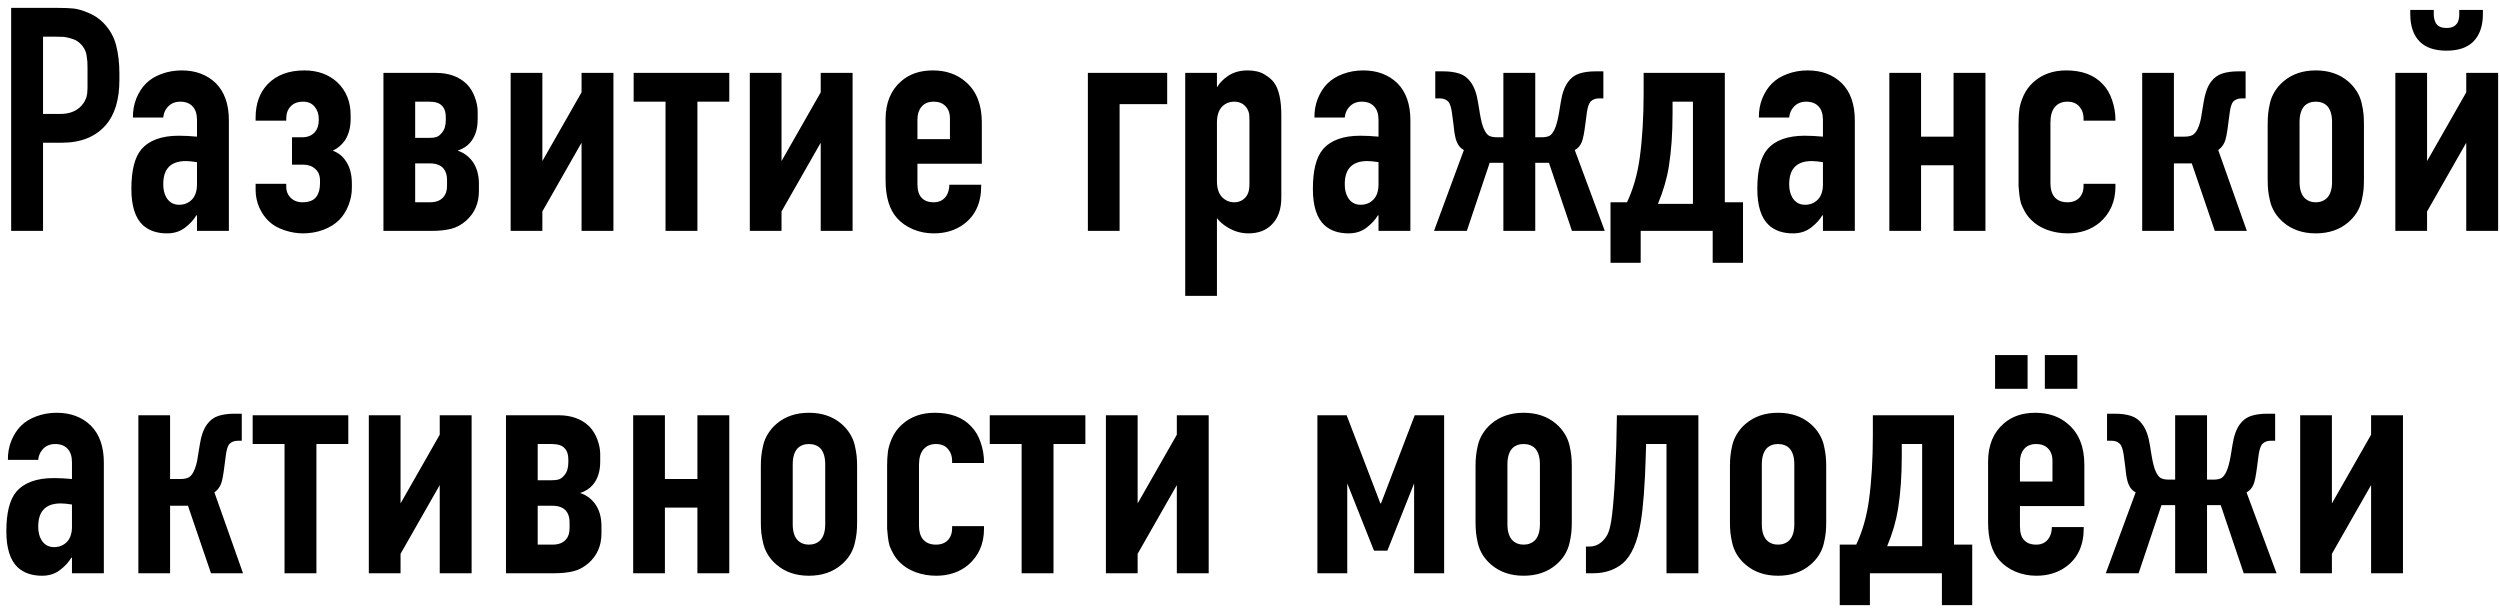 <?xml version="1.0" encoding="UTF-8"?> <svg xmlns="http://www.w3.org/2000/svg" width="314" height="77" viewBox="0 0 314 77" fill="none"> <path d="M1.402 29V0.992H7.359C8.102 0.992 8.727 1.018 9.234 1.07C9.742 1.122 10.354 1.298 11.07 1.598C11.787 1.884 12.418 2.301 12.965 2.848C13.785 3.694 14.325 4.645 14.586 5.699C14.859 6.741 14.996 7.919 14.996 9.234V10.035C14.996 12.509 14.423 14.404 13.277 15.719C11.988 17.19 10.152 17.926 7.77 17.926H5.406V29H1.402ZM5.406 4.605V14.312H7.555C8.714 14.312 9.605 13.967 10.23 13.277C10.322 13.173 10.4 13.075 10.465 12.984C10.543 12.88 10.608 12.77 10.66 12.652C10.712 12.535 10.758 12.438 10.797 12.359C10.836 12.281 10.868 12.171 10.895 12.027C10.921 11.884 10.94 11.787 10.953 11.734C10.966 11.669 10.973 11.552 10.973 11.383C10.986 11.213 10.992 11.109 10.992 11.07C10.992 11.031 10.992 10.921 10.992 10.738C10.992 10.543 10.992 10.432 10.992 10.406V8.551C10.992 8.186 10.986 7.919 10.973 7.75C10.96 7.568 10.927 7.307 10.875 6.969C10.823 6.617 10.712 6.311 10.543 6.051C10.387 5.79 10.178 5.549 9.918 5.328C9.632 5.094 9.286 4.924 8.883 4.82C8.479 4.703 8.16 4.638 7.926 4.625C7.704 4.612 7.327 4.605 6.793 4.605H5.406ZM24.742 29V27.047H24.664C24.338 27.594 23.883 28.095 23.297 28.551C22.659 29.059 21.891 29.312 20.992 29.312C19.716 29.312 18.701 28.967 17.945 28.277C16.982 27.379 16.5 25.862 16.5 23.727C16.5 21.409 16.917 19.755 17.75 18.766C18.727 17.62 20.296 17.047 22.457 17.047C23.16 17.047 23.922 17.086 24.742 17.164V15.074C24.742 14.332 24.566 13.772 24.215 13.395C23.85 12.978 23.323 12.77 22.633 12.77C21.969 12.77 21.435 13.004 21.031 13.473C20.719 13.837 20.543 14.267 20.504 14.762H16.695C16.682 13.915 16.826 13.115 17.125 12.359C17.438 11.604 17.841 10.979 18.336 10.484C18.844 9.977 19.488 9.579 20.27 9.293C21.064 8.993 21.917 8.844 22.828 8.844C24.573 8.844 25.999 9.378 27.105 10.445C28.199 11.539 28.746 13.095 28.746 15.113V29H24.742ZM24.742 23.16V20.367C24.169 20.276 23.701 20.23 23.336 20.23C22.32 20.23 21.578 20.51 21.109 21.07C20.706 21.539 20.504 22.236 20.504 23.16C20.504 23.811 20.634 24.358 20.895 24.801C21.259 25.413 21.793 25.719 22.496 25.719C23.134 25.719 23.668 25.504 24.098 25.074C24.527 24.631 24.742 23.994 24.742 23.16ZM32.105 15.152V14.762C32.105 13.03 32.613 11.63 33.629 10.562C34.736 9.417 36.272 8.844 38.238 8.844C39.892 8.844 41.266 9.339 42.359 10.328C43.479 11.396 44.039 12.77 44.039 14.449V14.996C44.039 15.973 43.811 16.838 43.355 17.594C42.926 18.206 42.405 18.648 41.793 18.922C42.509 19.195 43.056 19.631 43.434 20.23C43.941 20.947 44.195 21.897 44.195 23.082V23.609C44.195 24.338 44.052 25.068 43.766 25.797C43.479 26.513 43.102 27.112 42.633 27.594C42.112 28.128 41.441 28.551 40.621 28.863C39.814 29.163 38.954 29.312 38.043 29.312C37.301 29.312 36.533 29.182 35.738 28.922C34.944 28.662 34.293 28.29 33.785 27.809C33.303 27.366 32.9 26.793 32.574 26.09C32.262 25.374 32.105 24.625 32.105 23.844V23.082H35.953V23.473C35.953 23.967 36.103 24.384 36.402 24.723C36.793 25.178 37.32 25.406 37.984 25.406C38.805 25.406 39.384 25.178 39.723 24.723C40.035 24.319 40.191 23.759 40.191 23.043V22.672C40.191 22.034 39.99 21.546 39.586 21.207C39.195 20.855 38.694 20.68 38.082 20.68H36.676V17.242H37.945C38.635 17.242 39.169 17.027 39.547 16.598C39.872 16.22 40.035 15.725 40.035 15.113V14.918C40.035 14.345 39.872 13.85 39.547 13.434C39.195 12.991 38.707 12.77 38.082 12.77C37.379 12.77 36.845 12.978 36.48 13.395C36.129 13.772 35.953 14.267 35.953 14.879V15.152H32.105ZM48.16 9.156H54.762C56.402 9.156 57.704 9.638 58.668 10.602C59.085 11.044 59.41 11.585 59.645 12.223C59.879 12.861 59.996 13.466 59.996 14.039V14.996C59.996 16.22 59.677 17.197 59.039 17.926C58.661 18.369 58.141 18.701 57.477 18.922C58.206 19.156 58.818 19.592 59.312 20.23C59.872 20.986 60.152 21.936 60.152 23.082V24C60.152 25.523 59.618 26.76 58.551 27.711C57.965 28.232 57.327 28.577 56.637 28.746C55.947 28.915 55.146 29 54.234 29H48.16V9.156ZM52.145 12.77V17.32H53.922C54.286 17.32 54.586 17.281 54.82 17.203C55.055 17.125 55.283 16.949 55.504 16.676C55.829 16.298 55.992 15.764 55.992 15.074V14.684C55.992 14.072 55.829 13.603 55.504 13.277C55.191 12.939 54.664 12.77 53.922 12.77H52.145ZM52.145 20.523V25.406H54C54.781 25.406 55.354 25.178 55.719 24.723C56.005 24.397 56.148 23.928 56.148 23.316V22.594C56.148 21.982 55.992 21.494 55.68 21.129C55.302 20.725 54.742 20.523 54 20.523H52.145ZM64.137 9.156H68.121V20.23L73.043 11.598V9.156H77.047V29H73.043V17.926L68.121 26.559V29H64.137V9.156ZM91.598 12.77H87.594V29H83.59V12.77H79.586V9.156H91.598V12.77ZM94.176 9.156H98.16V20.23L103.082 11.598V9.156H107.086V29H103.082V17.926L98.16 26.559V29H94.176V9.156ZM115.23 20.562V23.121C115.23 23.915 115.406 24.488 115.758 24.84C116.096 25.217 116.604 25.406 117.281 25.406C117.984 25.406 118.518 25.126 118.883 24.566C119.117 24.176 119.234 23.72 119.234 23.199H123.238V23.355C123.238 25.504 122.49 27.119 120.992 28.199C119.964 28.941 118.727 29.312 117.281 29.312C116.37 29.312 115.504 29.143 114.684 28.805C113.863 28.453 113.193 27.984 112.672 27.398C111.708 26.331 111.227 24.729 111.227 22.594V14.996C111.227 12.926 111.884 11.324 113.199 10.191C114.228 9.293 115.549 8.844 117.164 8.844C118.831 8.844 120.211 9.326 121.305 10.289C122.646 11.448 123.316 13.141 123.316 15.367V20.562H115.23ZM115.23 17.477H119.312V14.879C119.312 14.215 119.124 13.694 118.746 13.316C118.382 12.952 117.893 12.77 117.281 12.77C116.591 12.77 116.07 12.991 115.719 13.434C115.393 13.837 115.23 14.371 115.23 15.035V17.477ZM136.637 29V9.156H146.598V13.082H140.621V29H136.637ZM152.848 9.156V10.914H152.887C153.199 10.393 153.655 9.931 154.254 9.527C154.931 9.072 155.745 8.844 156.695 8.844C157.568 8.844 158.277 9.013 158.824 9.352C159.371 9.677 159.768 10.016 160.016 10.367C160.628 11.2 160.934 12.574 160.934 14.488V24.801C160.934 26.246 160.549 27.366 159.781 28.16C159.052 28.928 158.062 29.312 156.812 29.312C155.875 29.312 154.996 29.059 154.176 28.551C153.642 28.238 153.199 27.854 152.848 27.398V37.164H148.863V9.156H152.848ZM152.848 15.406V22.77C152.848 23.642 153.062 24.306 153.492 24.762C153.922 25.191 154.43 25.406 155.016 25.406C155.589 25.406 156.057 25.204 156.422 24.801C156.76 24.436 156.93 23.902 156.93 23.199V15.152C156.93 14.84 156.923 14.618 156.91 14.488C156.91 14.345 156.871 14.169 156.793 13.961C156.715 13.74 156.591 13.538 156.422 13.355C156.07 12.965 155.602 12.77 155.016 12.77C154.417 12.77 153.909 12.978 153.492 13.395C153.062 13.85 152.848 14.521 152.848 15.406ZM173.141 29V27.047H173.062C172.737 27.594 172.281 28.095 171.695 28.551C171.057 29.059 170.289 29.312 169.391 29.312C168.115 29.312 167.099 28.967 166.344 28.277C165.38 27.379 164.898 25.862 164.898 23.727C164.898 21.409 165.315 19.755 166.148 18.766C167.125 17.62 168.694 17.047 170.855 17.047C171.559 17.047 172.32 17.086 173.141 17.164V15.074C173.141 14.332 172.965 13.772 172.613 13.395C172.249 12.978 171.721 12.77 171.031 12.77C170.367 12.77 169.833 13.004 169.43 13.473C169.117 13.837 168.941 14.267 168.902 14.762H165.094C165.081 13.915 165.224 13.115 165.523 12.359C165.836 11.604 166.24 10.979 166.734 10.484C167.242 9.977 167.887 9.579 168.668 9.293C169.462 8.993 170.315 8.844 171.227 8.844C172.971 8.844 174.397 9.378 175.504 10.445C176.598 11.539 177.145 13.095 177.145 15.113V29H173.141ZM173.141 23.16V20.367C172.568 20.276 172.099 20.23 171.734 20.23C170.719 20.23 169.977 20.51 169.508 21.07C169.104 21.539 168.902 22.236 168.902 23.16C168.902 23.811 169.033 24.358 169.293 24.801C169.658 25.413 170.191 25.719 170.895 25.719C171.533 25.719 172.066 25.504 172.496 25.074C172.926 24.631 173.141 23.994 173.141 23.16ZM192.828 17.242H193.59C194.085 17.242 194.443 17.171 194.664 17.027C194.885 16.884 195.087 16.611 195.27 16.207C195.465 15.79 195.641 15.146 195.797 14.273L196.031 12.848C196.201 11.741 196.507 10.888 196.949 10.289C197.327 9.768 197.802 9.417 198.375 9.234C198.948 9.052 199.618 8.961 200.387 8.961H201.383V12.359H200.797C200.38 12.359 200.035 12.496 199.762 12.77C199.553 13.03 199.404 13.479 199.312 14.117L199.117 15.602C198.974 16.734 198.824 17.483 198.668 17.848C198.473 18.316 198.18 18.648 197.789 18.844L201.559 29H197.438L194.547 20.445H192.828V29H188.824V20.445H187.105L184.234 29H180.113L183.863 18.844C183.473 18.648 183.18 18.316 182.984 17.848C182.932 17.717 182.887 17.594 182.848 17.477C182.809 17.346 182.776 17.197 182.75 17.027C182.724 16.858 182.698 16.721 182.672 16.617C182.659 16.513 182.639 16.344 182.613 16.109C182.587 15.875 182.568 15.706 182.555 15.602L182.359 14.117C182.268 13.479 182.118 13.03 181.91 12.77C181.637 12.496 181.292 12.359 180.875 12.359H180.27V8.961H181.266C182.034 8.961 182.704 9.052 183.277 9.234C183.85 9.417 184.326 9.768 184.703 10.289C185.159 10.901 185.471 11.754 185.641 12.848L185.875 14.273C186.031 15.185 186.201 15.829 186.383 16.207C186.565 16.611 186.767 16.884 186.988 17.027C187.223 17.171 187.587 17.242 188.082 17.242H188.824V9.156H192.828V17.242ZM216.637 25.406H218.922V33.004H215.113V29H206.07V33.004H202.281V25.406H204.352C205.133 23.753 205.667 21.884 205.953 19.801C206.279 17.418 206.441 14.697 206.441 11.637V9.156H216.637V25.406ZM212.633 12.77H210.074V14.195C210.074 16.747 209.918 18.987 209.605 20.914C209.358 22.451 208.902 24.013 208.238 25.602H212.633V12.77ZM228.961 29V27.047H228.883C228.557 27.594 228.102 28.095 227.516 28.551C226.878 29.059 226.109 29.312 225.211 29.312C223.935 29.312 222.919 28.967 222.164 28.277C221.201 27.379 220.719 25.862 220.719 23.727C220.719 21.409 221.135 19.755 221.969 18.766C222.945 17.62 224.514 17.047 226.676 17.047C227.379 17.047 228.141 17.086 228.961 17.164V15.074C228.961 14.332 228.785 13.772 228.434 13.395C228.069 12.978 227.542 12.77 226.852 12.77C226.188 12.77 225.654 13.004 225.25 13.473C224.938 13.837 224.762 14.267 224.723 14.762H220.914C220.901 13.915 221.044 13.115 221.344 12.359C221.656 11.604 222.06 10.979 222.555 10.484C223.062 9.977 223.707 9.579 224.488 9.293C225.283 8.993 226.135 8.844 227.047 8.844C228.792 8.844 230.217 9.378 231.324 10.445C232.418 11.539 232.965 13.095 232.965 15.113V29H228.961ZM228.961 23.16V20.367C228.388 20.276 227.919 20.23 227.555 20.23C226.539 20.23 225.797 20.51 225.328 21.07C224.924 21.539 224.723 22.236 224.723 23.16C224.723 23.811 224.853 24.358 225.113 24.801C225.478 25.413 226.012 25.719 226.715 25.719C227.353 25.719 227.887 25.504 228.316 25.074C228.746 24.631 228.961 23.994 228.961 23.16ZM237.301 29V9.156H241.285V17.164H245.367V9.156H249.371V29H245.367V20.758H241.285V29H237.301ZM265.699 15.152H261.695V14.879C261.695 14.332 261.552 13.876 261.266 13.512C260.914 13.017 260.38 12.77 259.664 12.77C259 12.77 258.479 12.991 258.102 13.434C257.724 13.876 257.535 14.521 257.535 15.367V23.043C257.535 23.746 257.698 24.306 258.023 24.723C258.401 25.178 258.948 25.406 259.664 25.406C260.367 25.406 260.901 25.178 261.266 24.723C261.552 24.358 261.695 23.915 261.695 23.395V23.082H265.699V23.434C265.699 25.309 265.035 26.819 263.707 27.965C262.613 28.863 261.279 29.312 259.703 29.312C258.792 29.312 257.926 29.163 257.105 28.863C256.298 28.564 255.628 28.141 255.094 27.594C254.781 27.281 254.521 26.936 254.312 26.559C254.104 26.181 253.948 25.849 253.844 25.562C253.753 25.263 253.681 24.885 253.629 24.43C253.577 23.961 253.544 23.616 253.531 23.395C253.531 23.173 253.531 22.815 253.531 22.32V15.484C253.531 14.833 253.564 14.254 253.629 13.746C253.694 13.238 253.87 12.659 254.156 12.008C254.456 11.357 254.866 10.797 255.387 10.328C256.48 9.339 257.854 8.844 259.508 8.844C261.5 8.844 263.03 9.417 264.098 10.562C264.618 11.096 265.016 11.773 265.289 12.594C265.562 13.401 265.699 14.215 265.699 15.035V15.152ZM273.043 17.164H274.332C274.775 17.164 275.12 17.099 275.367 16.969C275.615 16.838 275.829 16.585 276.012 16.207C276.259 15.712 276.435 15.068 276.539 14.273L276.773 12.848C276.943 11.741 277.249 10.888 277.691 10.289C278.069 9.768 278.544 9.417 279.117 9.234C279.69 9.052 280.361 8.961 281.129 8.961H282.047V12.359H281.539C281.109 12.359 280.758 12.496 280.484 12.77C280.289 13.004 280.146 13.453 280.055 14.117L279.859 15.602C279.716 16.76 279.566 17.509 279.41 17.848C279.228 18.264 278.961 18.596 278.609 18.844L282.203 29H278.18L275.289 20.523H273.043V29H269.059V9.156H273.043V17.164ZM284.82 22.594V15.562C284.82 15.081 284.84 14.651 284.879 14.273C284.918 13.883 284.996 13.434 285.113 12.926C285.23 12.418 285.432 11.936 285.719 11.48C286.005 11.012 286.363 10.595 286.793 10.23C287.874 9.306 289.228 8.844 290.855 8.844C292.496 8.844 293.857 9.306 294.938 10.23C295.367 10.595 295.725 11.012 296.012 11.48C296.298 11.936 296.5 12.418 296.617 12.926C296.734 13.434 296.812 13.883 296.852 14.273C296.891 14.651 296.91 15.081 296.91 15.562V22.594C296.91 23.076 296.891 23.512 296.852 23.902C296.812 24.28 296.734 24.723 296.617 25.23C296.5 25.738 296.298 26.227 296.012 26.695C295.725 27.151 295.367 27.561 294.938 27.926C293.857 28.85 292.496 29.312 290.855 29.312C289.228 29.312 287.874 28.85 286.793 27.926C286.363 27.561 286.005 27.151 285.719 26.695C285.432 26.227 285.23 25.738 285.113 25.23C284.996 24.723 284.918 24.28 284.879 23.902C284.84 23.512 284.82 23.076 284.82 22.594ZM292.906 22.848V15.328C292.906 14.43 292.704 13.759 292.301 13.316C291.936 12.952 291.454 12.77 290.855 12.77C290.27 12.77 289.794 12.952 289.43 13.316C289.026 13.759 288.824 14.43 288.824 15.328V22.848C288.824 23.733 289.026 24.397 289.43 24.84C289.807 25.217 290.283 25.406 290.855 25.406C291.441 25.406 291.923 25.217 292.301 24.84C292.704 24.397 292.906 23.733 292.906 22.848ZM311.852 1.246V1.754C311.852 3.264 311.448 4.423 310.641 5.23C309.885 5.986 308.766 6.363 307.281 6.363C305.797 6.363 304.677 5.986 303.922 5.23C303.128 4.436 302.73 3.277 302.73 1.754V1.246H305.68V1.832C305.68 2.132 305.738 2.424 305.855 2.711C306.051 3.245 306.526 3.512 307.281 3.512C307.698 3.512 308.023 3.434 308.258 3.277C308.492 3.108 308.648 2.919 308.727 2.711C308.831 2.451 308.883 2.158 308.883 1.832V1.246H311.852ZM300.855 9.156H304.84V20.23L309.762 11.598V9.156H313.766V29H309.762V17.926L304.84 26.559V29H300.855V9.156ZM9.039 72V70.047H8.961C8.635 70.594 8.18 71.095 7.594 71.551C6.956 72.059 6.188 72.312 5.289 72.312C4.013 72.312 2.997 71.967 2.242 71.277C1.279 70.379 0.797 68.862 0.797 66.727C0.797 64.409 1.214 62.755 2.047 61.766C3.023 60.62 4.592 60.047 6.754 60.047C7.457 60.047 8.219 60.086 9.039 60.164V58.074C9.039 57.332 8.863 56.772 8.512 56.395C8.147 55.978 7.62 55.77 6.93 55.77C6.266 55.77 5.732 56.004 5.328 56.473C5.016 56.837 4.84 57.267 4.801 57.762H0.992C0.979 56.915 1.122 56.115 1.422 55.359C1.734 54.604 2.138 53.979 2.633 53.484C3.141 52.977 3.785 52.579 4.566 52.293C5.361 51.993 6.214 51.844 7.125 51.844C8.87 51.844 10.296 52.378 11.402 53.445C12.496 54.539 13.043 56.095 13.043 58.113V72H9.039ZM9.039 66.16V63.367C8.466 63.276 7.997 63.23 7.633 63.23C6.617 63.23 5.875 63.51 5.406 64.07C5.003 64.539 4.801 65.236 4.801 66.16C4.801 66.811 4.931 67.358 5.191 67.801C5.556 68.413 6.09 68.719 6.793 68.719C7.431 68.719 7.965 68.504 8.395 68.074C8.824 67.632 9.039 66.993 9.039 66.16ZM21.363 60.164H22.652C23.095 60.164 23.44 60.099 23.688 59.969C23.935 59.839 24.15 59.585 24.332 59.207C24.579 58.712 24.755 58.068 24.859 57.273L25.094 55.848C25.263 54.741 25.569 53.888 26.012 53.289C26.389 52.768 26.865 52.417 27.438 52.234C28.01 52.052 28.681 51.961 29.449 51.961H30.367V55.359H29.859C29.43 55.359 29.078 55.496 28.805 55.77C28.609 56.004 28.466 56.453 28.375 57.117L28.18 58.602C28.037 59.76 27.887 60.509 27.73 60.848C27.548 61.264 27.281 61.596 26.93 61.844L30.523 72H26.5L23.609 63.523H21.363V72H17.379V52.156H21.363V60.164ZM43.746 55.77H39.742V72H35.738V55.77H31.734V52.156H43.746V55.77ZM46.324 52.156H50.309V63.23L55.23 54.598V52.156H59.234V72H55.23V60.926L50.309 69.559V72H46.324V52.156ZM63.551 52.156H70.152C71.793 52.156 73.095 52.638 74.059 53.602C74.475 54.044 74.801 54.585 75.035 55.223C75.269 55.861 75.387 56.466 75.387 57.039V57.996C75.387 59.22 75.068 60.197 74.43 60.926C74.052 61.368 73.531 61.7 72.867 61.922C73.596 62.156 74.208 62.592 74.703 63.23C75.263 63.986 75.543 64.936 75.543 66.082V67C75.543 68.523 75.009 69.76 73.941 70.711C73.356 71.232 72.717 71.577 72.027 71.746C71.337 71.915 70.537 72 69.625 72H63.551V52.156ZM67.535 55.77V60.32H69.312C69.677 60.32 69.977 60.281 70.211 60.203C70.445 60.125 70.673 59.949 70.894 59.676C71.22 59.298 71.383 58.764 71.383 58.074V57.684C71.383 57.072 71.22 56.603 70.894 56.277C70.582 55.939 70.055 55.77 69.312 55.77H67.535ZM67.535 63.523V68.406H69.391C70.172 68.406 70.745 68.178 71.109 67.723C71.396 67.397 71.539 66.928 71.539 66.316V65.594C71.539 64.982 71.383 64.493 71.07 64.129C70.693 63.725 70.133 63.523 69.391 63.523H67.535ZM79.527 72V52.156H83.512V60.164H87.594V52.156H91.598V72H87.594V63.758H83.512V72H79.527ZM95.562 65.594V58.562C95.562 58.081 95.582 57.651 95.621 57.273C95.66 56.883 95.738 56.434 95.856 55.926C95.973 55.418 96.174 54.936 96.461 54.48C96.747 54.012 97.106 53.595 97.535 53.23C98.616 52.306 99.97 51.844 101.598 51.844C103.238 51.844 104.599 52.306 105.68 53.23C106.109 53.595 106.467 54.012 106.754 54.48C107.04 54.936 107.242 55.418 107.359 55.926C107.477 56.434 107.555 56.883 107.594 57.273C107.633 57.651 107.652 58.081 107.652 58.562V65.594C107.652 66.076 107.633 66.512 107.594 66.902C107.555 67.28 107.477 67.723 107.359 68.231C107.242 68.738 107.04 69.227 106.754 69.695C106.467 70.151 106.109 70.561 105.68 70.926C104.599 71.85 103.238 72.312 101.598 72.312C99.97 72.312 98.616 71.85 97.535 70.926C97.106 70.561 96.747 70.151 96.461 69.695C96.174 69.227 95.973 68.738 95.856 68.231C95.738 67.723 95.66 67.28 95.621 66.902C95.582 66.512 95.562 66.076 95.562 65.594ZM103.648 65.848V58.328C103.648 57.43 103.447 56.759 103.043 56.316C102.678 55.952 102.197 55.77 101.598 55.77C101.012 55.77 100.536 55.952 100.172 56.316C99.768 56.759 99.566 57.43 99.566 58.328V65.848C99.566 66.733 99.768 67.397 100.172 67.84C100.549 68.217 101.025 68.406 101.598 68.406C102.184 68.406 102.665 68.217 103.043 67.84C103.447 67.397 103.648 66.733 103.648 65.848ZM123.59 58.152H119.586V57.879C119.586 57.332 119.443 56.876 119.156 56.512C118.805 56.017 118.271 55.77 117.555 55.77C116.891 55.77 116.37 55.991 115.992 56.434C115.615 56.876 115.426 57.521 115.426 58.367V66.043C115.426 66.746 115.589 67.306 115.914 67.723C116.292 68.178 116.839 68.406 117.555 68.406C118.258 68.406 118.792 68.178 119.156 67.723C119.443 67.358 119.586 66.915 119.586 66.394V66.082H123.59V66.434C123.59 68.309 122.926 69.819 121.598 70.965C120.504 71.863 119.169 72.312 117.594 72.312C116.682 72.312 115.816 72.163 114.996 71.863C114.189 71.564 113.518 71.141 112.984 70.594C112.672 70.281 112.411 69.936 112.203 69.559C111.995 69.181 111.839 68.849 111.734 68.562C111.643 68.263 111.572 67.885 111.52 67.43C111.467 66.961 111.435 66.616 111.422 66.394C111.422 66.173 111.422 65.815 111.422 65.32V58.484C111.422 57.833 111.454 57.254 111.52 56.746C111.585 56.238 111.76 55.659 112.047 55.008C112.346 54.357 112.757 53.797 113.277 53.328C114.371 52.339 115.745 51.844 117.398 51.844C119.391 51.844 120.921 52.417 121.988 53.562C122.509 54.096 122.906 54.773 123.18 55.594C123.453 56.401 123.59 57.215 123.59 58.035V58.152ZM136.324 55.77H132.32V72H128.316V55.77H124.312V52.156H136.324V55.77ZM138.902 52.156H142.887V63.23L147.809 54.598V52.156H151.812V72H147.809V60.926L142.887 69.559V72H138.902V52.156ZM169.137 52.156L173.375 63.23H173.453L177.691 52.156H181.383V72H177.613V60.711L174.254 69.168H172.574L169.215 60.711V72H165.465V52.156H169.137ZM185.328 65.594V58.562C185.328 58.081 185.348 57.651 185.387 57.273C185.426 56.883 185.504 56.434 185.621 55.926C185.738 55.418 185.94 54.936 186.227 54.48C186.513 54.012 186.871 53.595 187.301 53.23C188.382 52.306 189.736 51.844 191.363 51.844C193.004 51.844 194.365 52.306 195.445 53.23C195.875 53.595 196.233 54.012 196.52 54.48C196.806 54.936 197.008 55.418 197.125 55.926C197.242 56.434 197.32 56.883 197.359 57.273C197.398 57.651 197.418 58.081 197.418 58.562V65.594C197.418 66.076 197.398 66.512 197.359 66.902C197.32 67.28 197.242 67.723 197.125 68.231C197.008 68.738 196.806 69.227 196.52 69.695C196.233 70.151 195.875 70.561 195.445 70.926C194.365 71.85 193.004 72.312 191.363 72.312C189.736 72.312 188.382 71.85 187.301 70.926C186.871 70.561 186.513 70.151 186.227 69.695C185.94 69.227 185.738 68.738 185.621 68.231C185.504 67.723 185.426 67.28 185.387 66.902C185.348 66.512 185.328 66.076 185.328 65.594ZM193.414 65.848V58.328C193.414 57.43 193.212 56.759 192.809 56.316C192.444 55.952 191.962 55.77 191.363 55.77C190.777 55.77 190.302 55.952 189.938 56.316C189.534 56.759 189.332 57.43 189.332 58.328V65.848C189.332 66.733 189.534 67.397 189.938 67.84C190.315 68.217 190.79 68.406 191.363 68.406C191.949 68.406 192.431 68.217 192.809 67.84C193.212 67.397 193.414 66.733 193.414 65.848ZM213.316 52.156V72H209.312V55.77H206.754L206.715 57.039C206.611 60.802 206.396 63.667 206.07 65.633C205.667 68.094 204.911 69.806 203.805 70.769C202.802 71.59 201.572 72 200.113 72H199.195V68.641H199.684C200.478 68.641 201.155 68.243 201.715 67.449C201.962 67.098 202.151 66.583 202.281 65.906C202.424 65.216 202.555 64.129 202.672 62.645C202.789 61.303 202.9 59.116 203.004 56.082L203.082 52.156H213.316ZM217.281 65.594V58.562C217.281 58.081 217.301 57.651 217.34 57.273C217.379 56.883 217.457 56.434 217.574 55.926C217.691 55.418 217.893 54.936 218.18 54.48C218.466 54.012 218.824 53.595 219.254 53.23C220.335 52.306 221.689 51.844 223.316 51.844C224.957 51.844 226.318 52.306 227.398 53.23C227.828 53.595 228.186 54.012 228.473 54.48C228.759 54.936 228.961 55.418 229.078 55.926C229.195 56.434 229.273 56.883 229.312 57.273C229.352 57.651 229.371 58.081 229.371 58.562V65.594C229.371 66.076 229.352 66.512 229.312 66.902C229.273 67.28 229.195 67.723 229.078 68.231C228.961 68.738 228.759 69.227 228.473 69.695C228.186 70.151 227.828 70.561 227.398 70.926C226.318 71.85 224.957 72.312 223.316 72.312C221.689 72.312 220.335 71.85 219.254 70.926C218.824 70.561 218.466 70.151 218.18 69.695C217.893 69.227 217.691 68.738 217.574 68.231C217.457 67.723 217.379 67.28 217.34 66.902C217.301 66.512 217.281 66.076 217.281 65.594ZM225.367 65.848V58.328C225.367 57.43 225.165 56.759 224.762 56.316C224.397 55.952 223.915 55.77 223.316 55.77C222.73 55.77 222.255 55.952 221.891 56.316C221.487 56.759 221.285 57.43 221.285 58.328V65.848C221.285 66.733 221.487 67.397 221.891 67.84C222.268 68.217 222.743 68.406 223.316 68.406C223.902 68.406 224.384 68.217 224.762 67.84C225.165 67.397 225.367 66.733 225.367 65.848ZM245.426 68.406H247.711V76.004H243.902V72H234.859V76.004H231.07V68.406H233.141C233.922 66.753 234.456 64.884 234.742 62.801C235.068 60.418 235.23 57.697 235.23 54.637V52.156H245.426V68.406ZM241.422 55.77H238.863V57.195C238.863 59.747 238.707 61.987 238.395 63.914C238.147 65.451 237.691 67.013 237.027 68.602H241.422V55.77ZM253.707 63.562V66.121C253.707 66.915 253.883 67.488 254.234 67.84C254.573 68.217 255.081 68.406 255.758 68.406C256.461 68.406 256.995 68.126 257.359 67.566C257.594 67.176 257.711 66.72 257.711 66.199H261.715V66.356C261.715 68.504 260.966 70.118 259.469 71.199C258.44 71.941 257.203 72.312 255.758 72.312C254.846 72.312 253.98 72.143 253.16 71.805C252.34 71.453 251.669 70.984 251.148 70.398C250.185 69.331 249.703 67.729 249.703 65.594V57.996C249.703 55.926 250.361 54.324 251.676 53.191C252.704 52.293 254.026 51.844 255.641 51.844C257.307 51.844 258.688 52.325 259.781 53.289C261.122 54.448 261.793 56.141 261.793 58.367V63.562H253.707ZM253.707 60.477H257.789V57.879C257.789 57.215 257.6 56.694 257.223 56.316C256.858 55.952 256.37 55.77 255.758 55.77C255.068 55.77 254.547 55.991 254.195 56.434C253.87 56.837 253.707 57.371 253.707 58.035V60.477ZM250.582 44.598H254.664V48.836H250.582V44.598ZM256.832 44.598H260.914V48.836H256.832V44.598ZM277.203 60.242H277.965C278.46 60.242 278.818 60.171 279.039 60.027C279.26 59.884 279.462 59.611 279.645 59.207C279.84 58.79 280.016 58.146 280.172 57.273L280.406 55.848C280.576 54.741 280.882 53.888 281.324 53.289C281.702 52.768 282.177 52.417 282.75 52.234C283.323 52.052 283.993 51.961 284.762 51.961H285.758V55.359H285.172C284.755 55.359 284.41 55.496 284.137 55.77C283.928 56.03 283.779 56.479 283.688 57.117L283.492 58.602C283.349 59.734 283.199 60.483 283.043 60.848C282.848 61.316 282.555 61.648 282.164 61.844L285.934 72H281.812L278.922 63.445H277.203V72H273.199V63.445H271.48L268.609 72H264.488L268.238 61.844C267.848 61.648 267.555 61.316 267.359 60.848C267.307 60.717 267.262 60.594 267.223 60.477C267.184 60.346 267.151 60.197 267.125 60.027C267.099 59.858 267.073 59.721 267.047 59.617C267.034 59.513 267.014 59.344 266.988 59.109C266.962 58.875 266.943 58.706 266.93 58.602L266.734 57.117C266.643 56.479 266.493 56.03 266.285 55.77C266.012 55.496 265.667 55.359 265.25 55.359H264.645V51.961H265.641C266.409 51.961 267.079 52.052 267.652 52.234C268.225 52.417 268.701 52.768 269.078 53.289C269.534 53.901 269.846 54.754 270.016 55.848L270.25 57.273C270.406 58.185 270.576 58.829 270.758 59.207C270.94 59.611 271.142 59.884 271.363 60.027C271.598 60.171 271.962 60.242 272.457 60.242H273.199V52.156H277.203V60.242ZM288.902 52.156H292.887V63.23L297.809 54.598V52.156H301.812V72H297.809V60.926L292.887 69.559V72H288.902V52.156Z" fill="black"></path> </svg> 